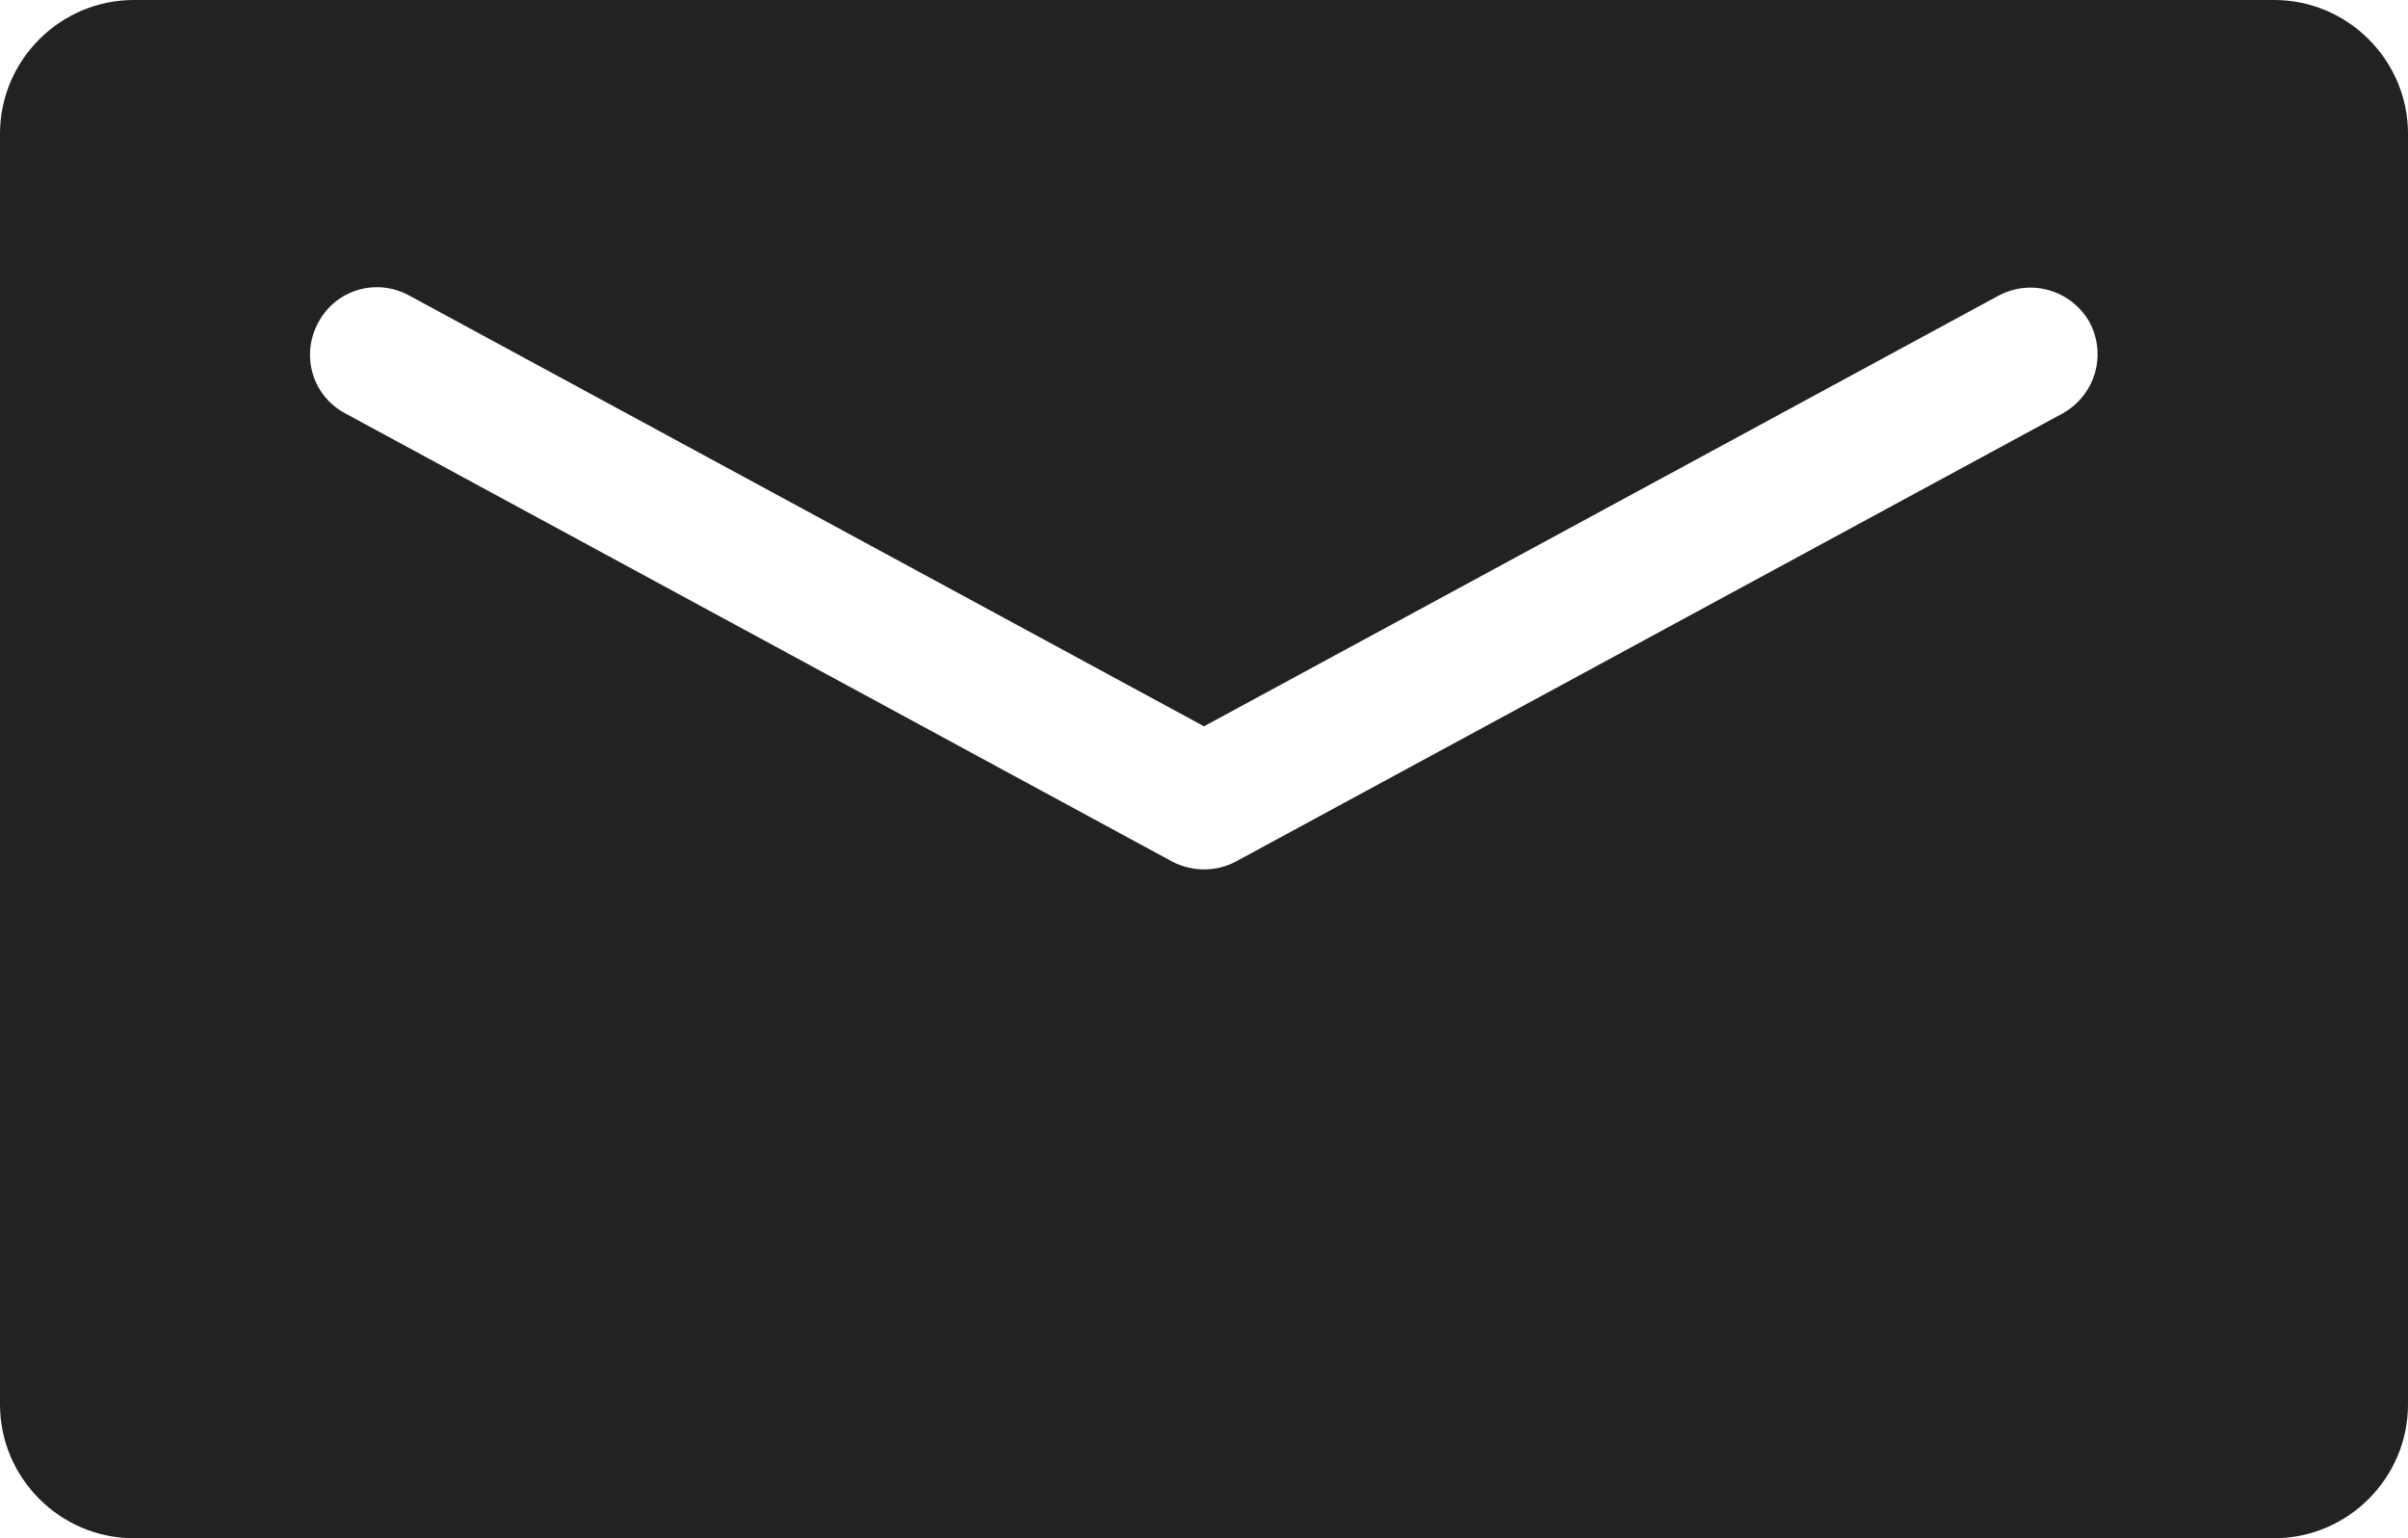 <svg width="36" height="23" viewBox="0 0 36 23" fill="none" xmlns="http://www.w3.org/2000/svg"><path d="M34 0H2C0.9 0 0 0.9 0 2V21C0 22.1 0.9 23 2 23H34C35.1 23 36 22.1 36 21V2C36 0.9 35.1 0 34 0ZM18 13C17.84 13 17.67 12.96 17.52 12.88L5.16 6.18C4.67 5.92 4.49 5.31 4.76 4.82C5.02 4.33 5.63 4.15 6.12 4.42L18 10.86L29.88 4.42C30.37 4.16 30.97 4.34 31.24 4.82C31.5 5.31 31.32 5.91 30.84 6.18L18.48 12.88C18.33 12.96 18.17 13 18 13Z" fill="#222222"/></svg>
